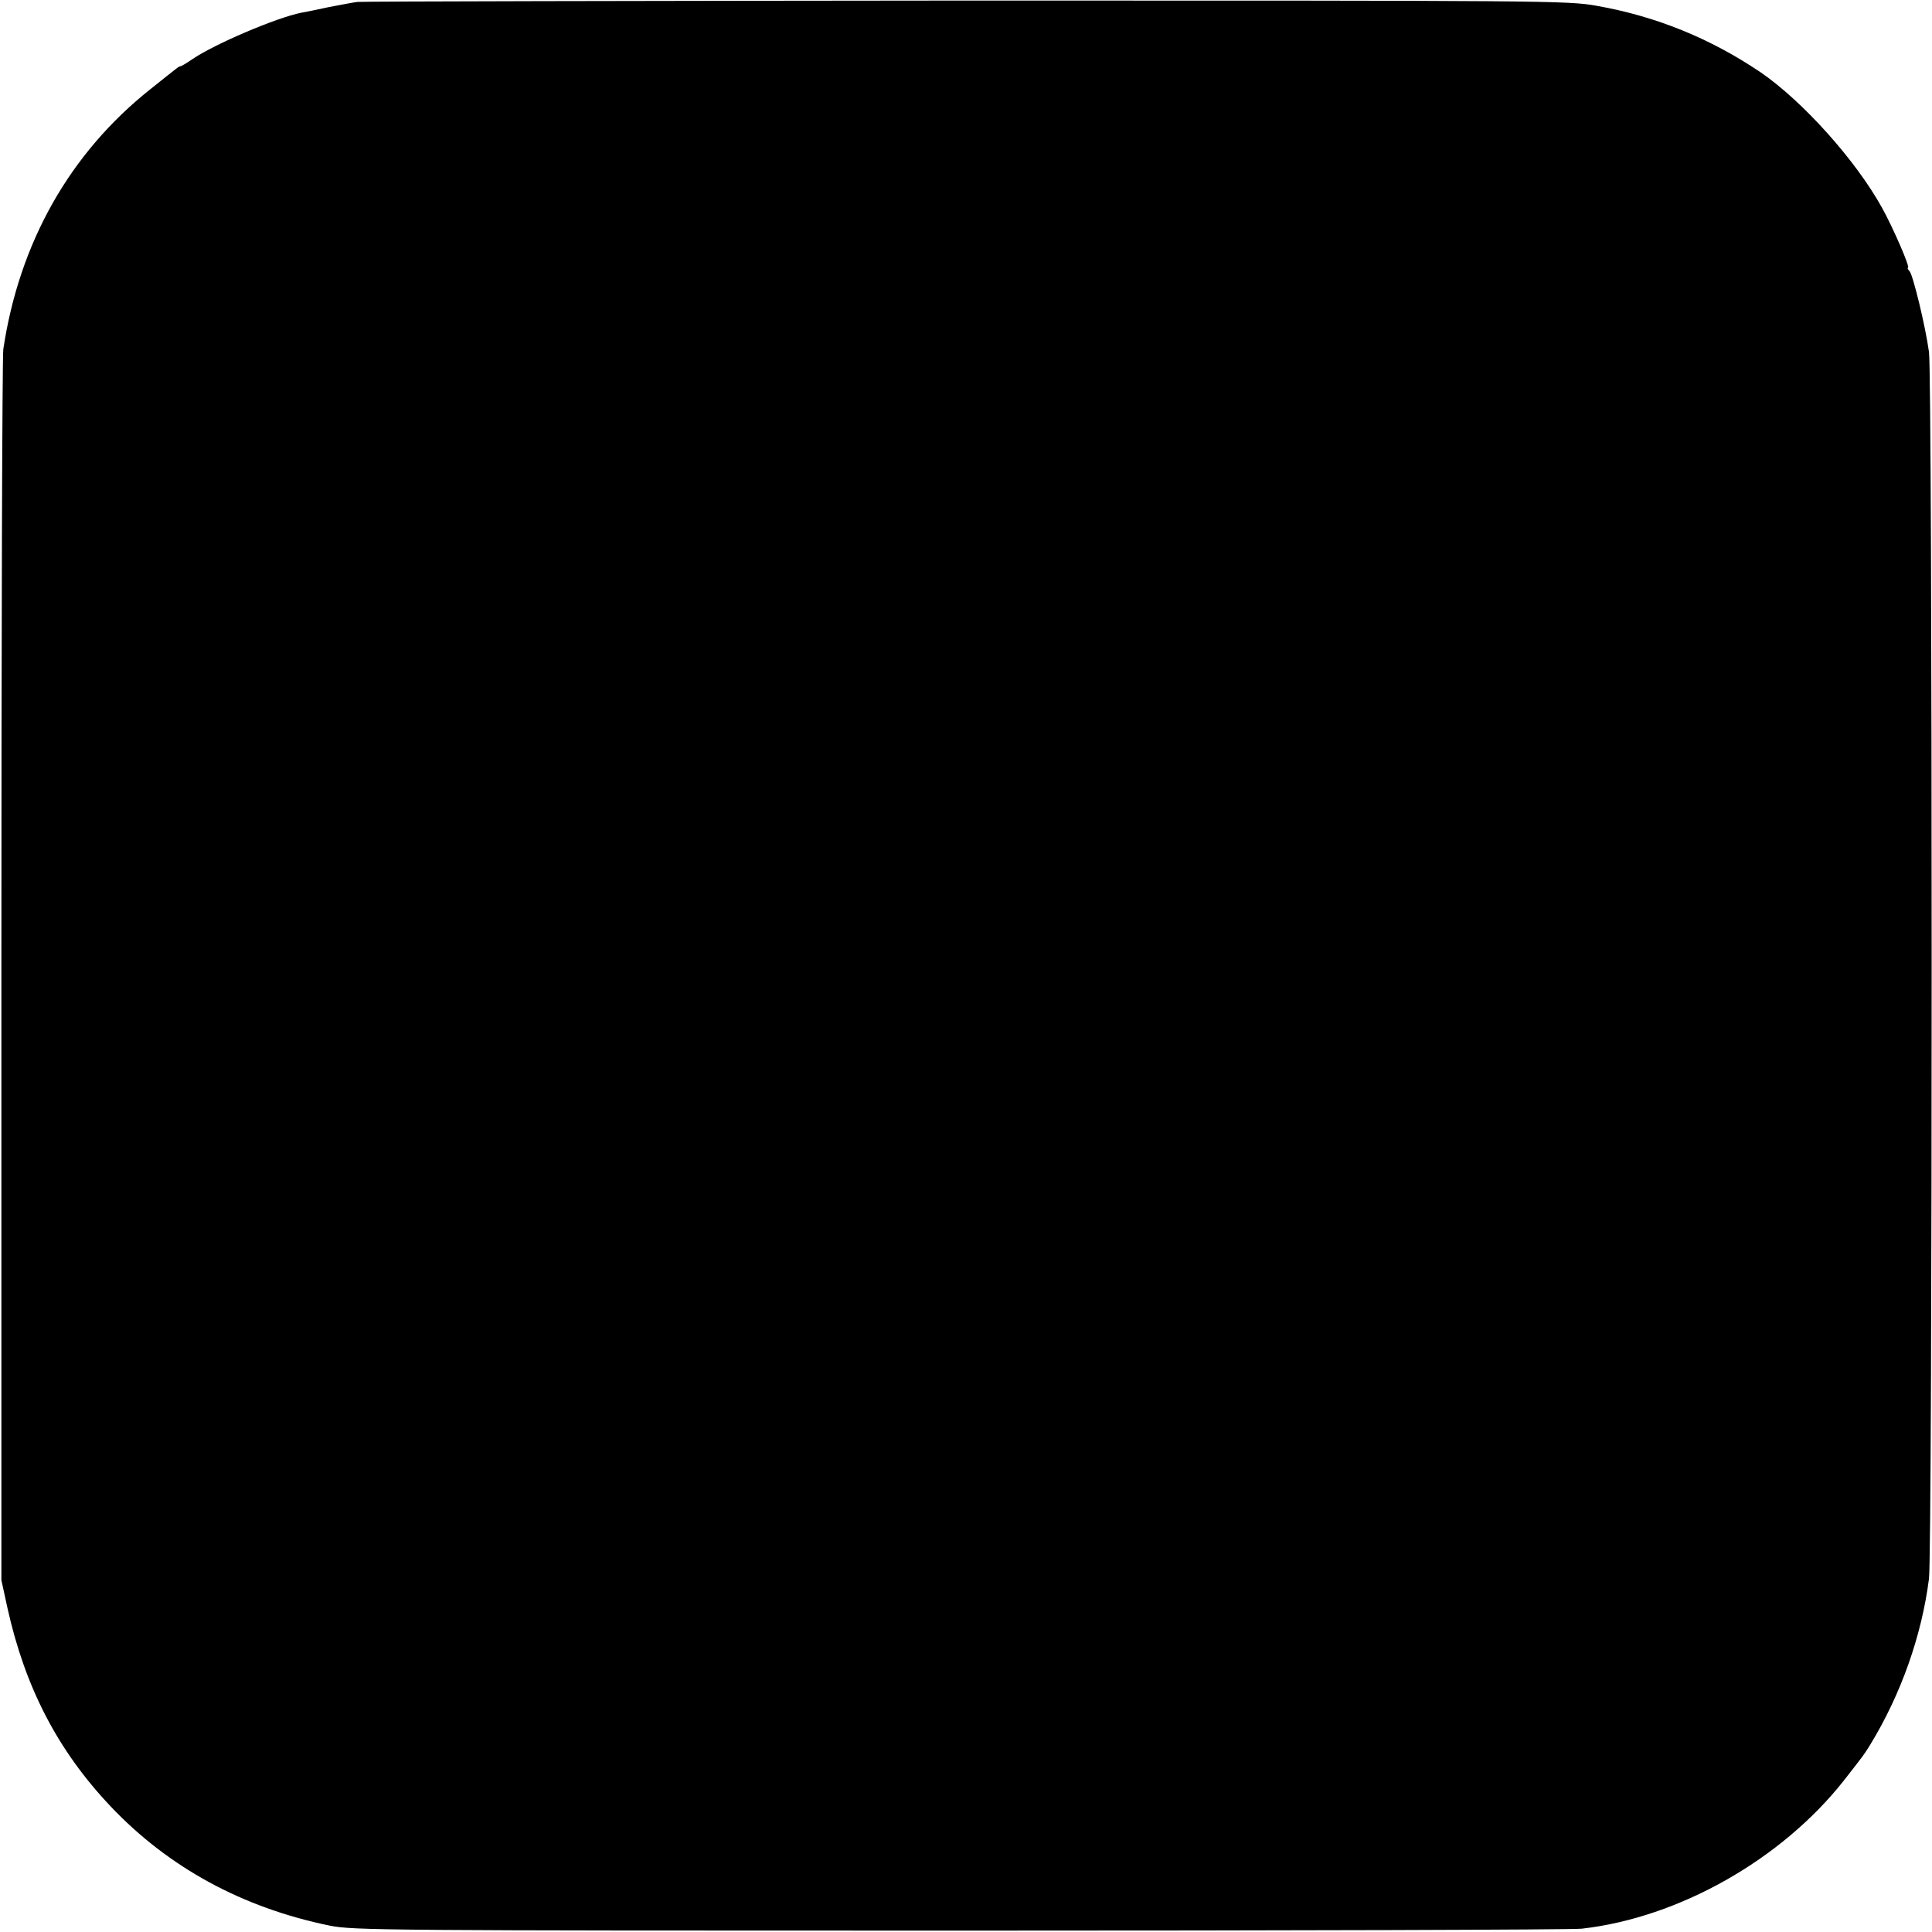 <?xml version="1.0" standalone="no"?>
<!DOCTYPE svg PUBLIC "-//W3C//DTD SVG 20010904//EN"
 "http://www.w3.org/TR/2001/REC-SVG-20010904/DTD/svg10.dtd">
<svg version="1.0" xmlns="http://www.w3.org/2000/svg"
 width="700pt" height="700pt" viewBox="0 0 700 700"
 preserveAspectRatio="xMidYMid meet">
<g transform="translate(0,700) scale(0.1,-0.1)"
fill="#000000" stroke="none">
<path d="M1295 6993 c-16 -2 -64 -11 -105 -19 -41 -9 -85 -18 -98 -20 -90 -18
-314 -113 -396 -169 -20 -14 -39 -25 -42 -25 -3 0 -10 -4 -17 -10 -7 -5 -48
-38 -92 -73 -292 -232 -475 -556 -533 -942 -4 -27 -7 -1042 -7 -2255 l0 -2205
22 -101 c64 -288 182 -516 373 -718 210 -222 478 -368 795 -433 85 -17 201
-18 2280 -18 1205 0 2220 3 2256 7 352 40 723 250 949 536 78 100 72 92 97
132 111 182 186 395 212 600 13 102 13 4351 0 4445 -13 94 -57 275 -70 292 -7
7 -9 13 -6 13 9 0 -55 147 -94 217 -95 172 -287 386 -440 491 -182 123 -379
203 -594 241 -106 19 -183 19 -2285 19 -1196 -1 -2188 -3 -2205 -5z"/>
</g>
</svg>
